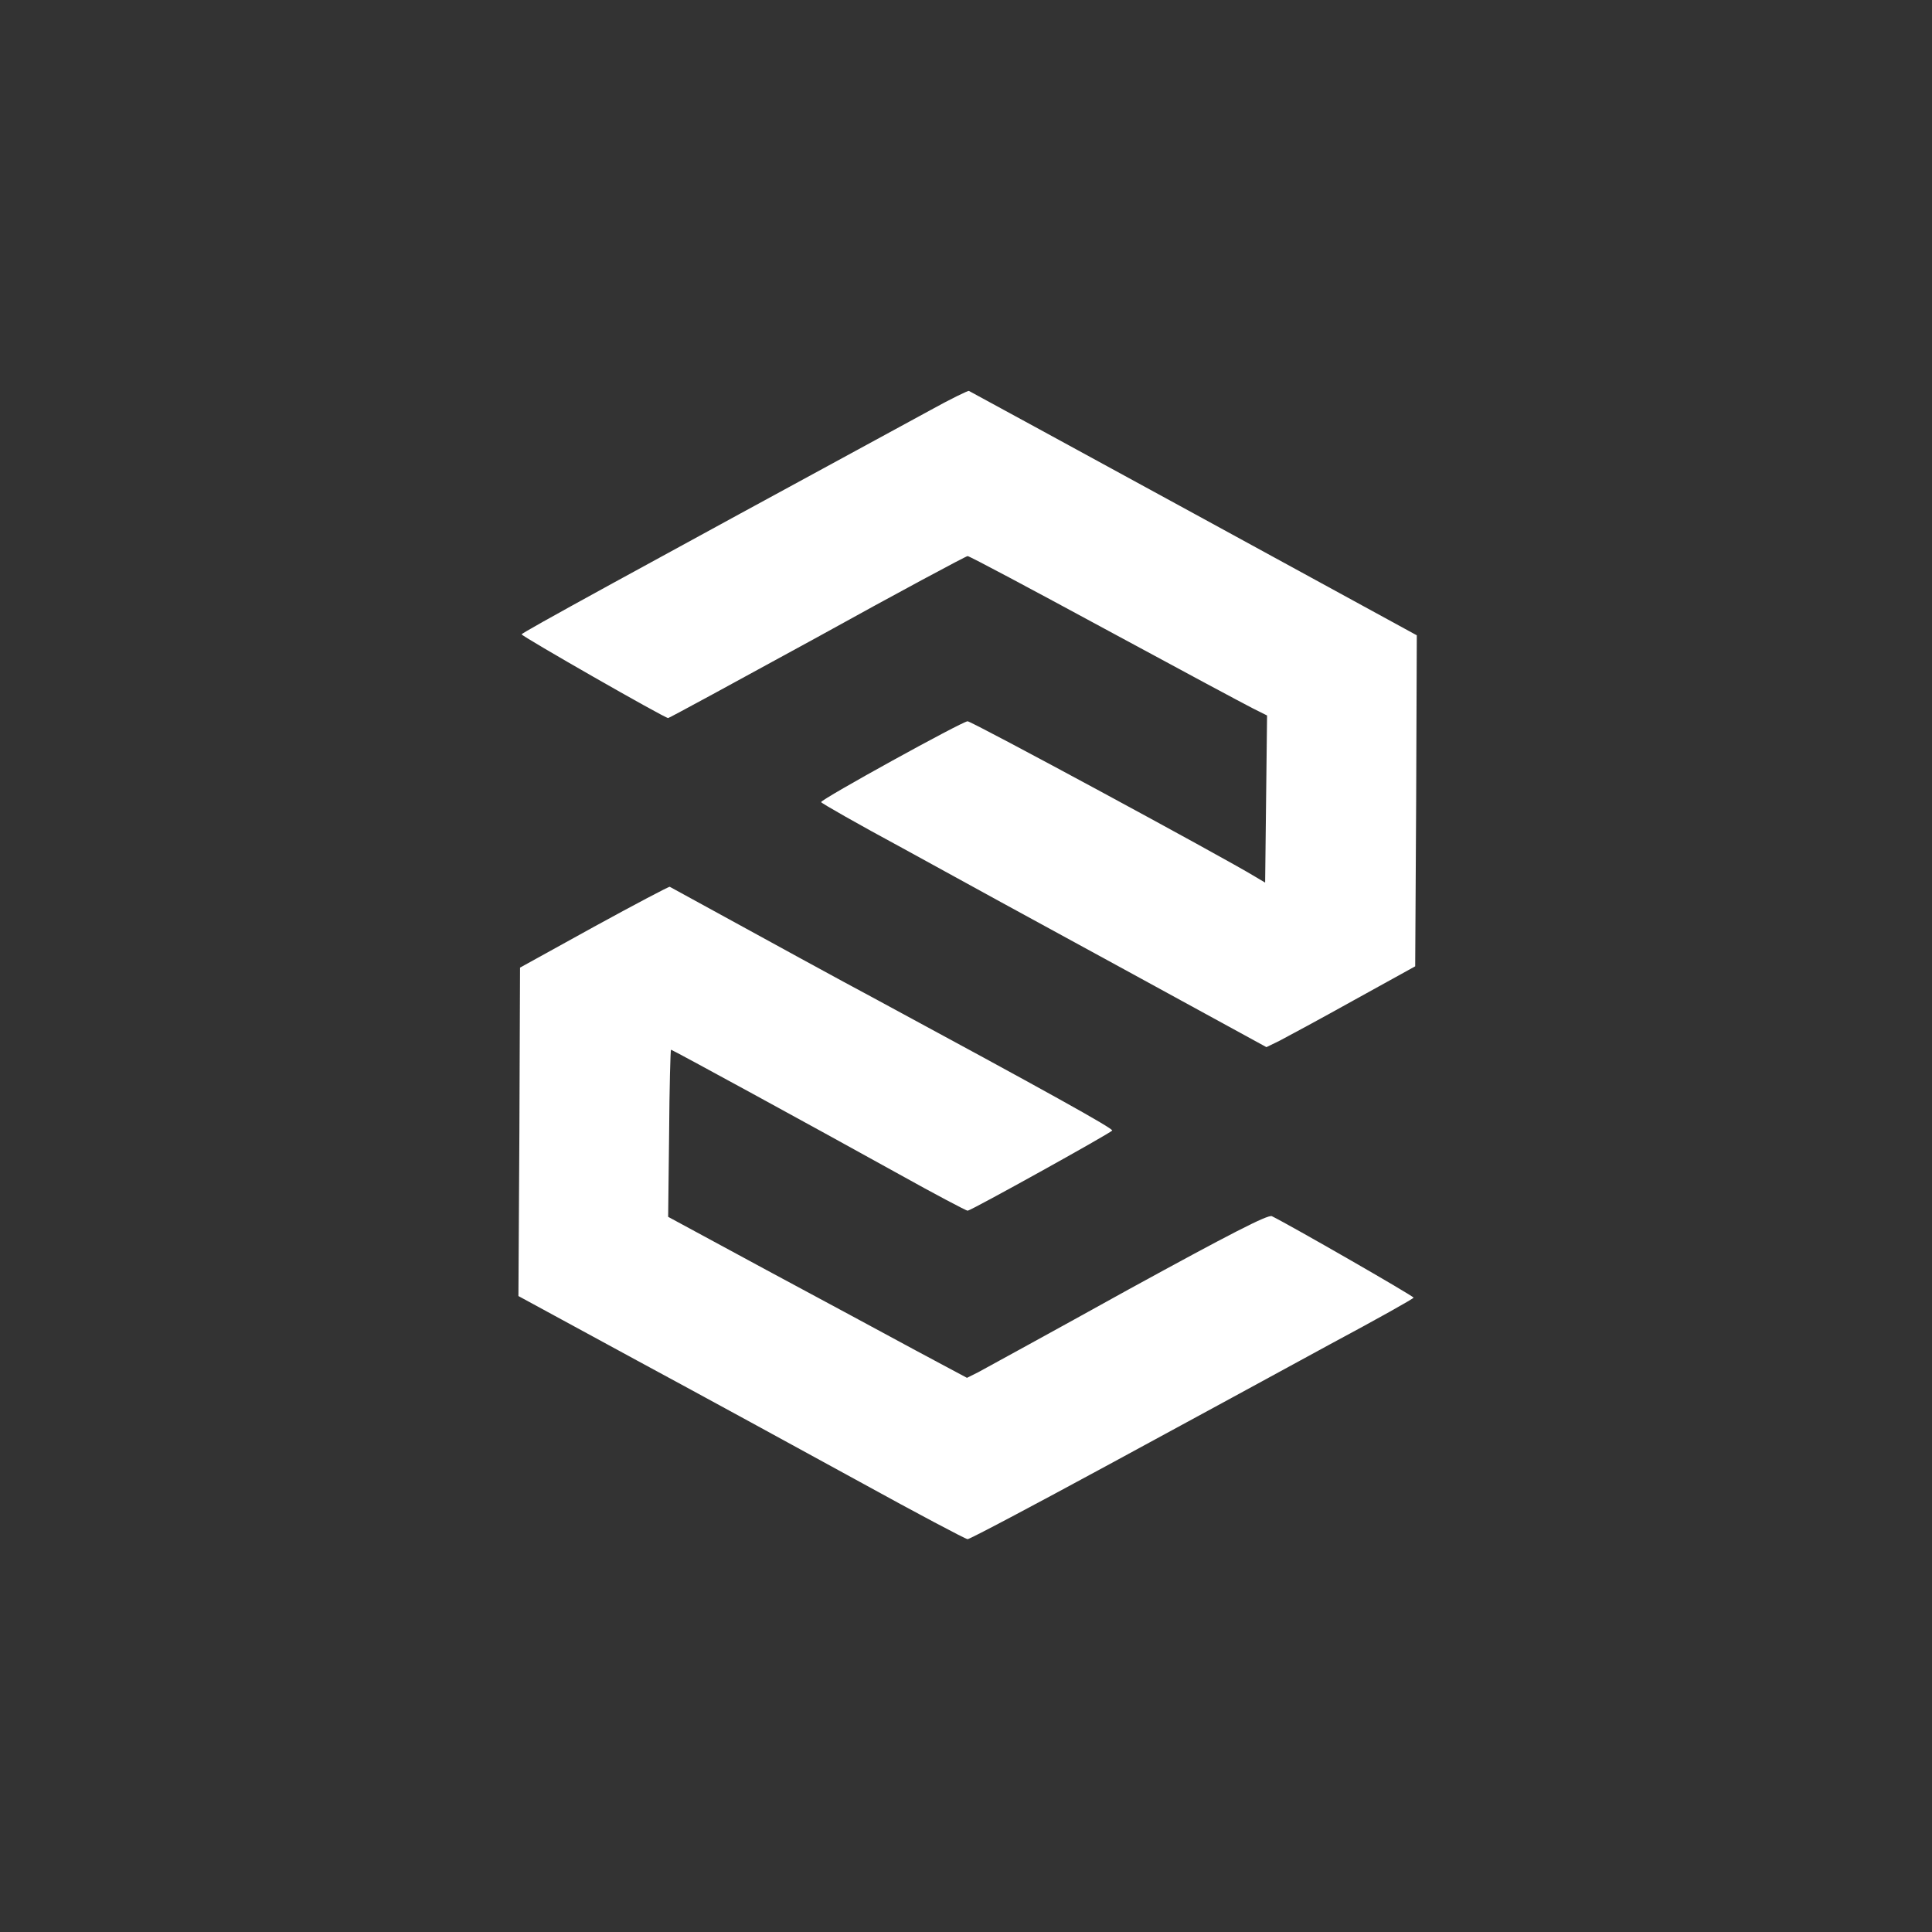 <svg xmlns="http://www.w3.org/2000/svg" xmlns:xlink="http://www.w3.org/1999/xlink" id="egL0W2ba5pz1" viewBox="0 0 600 600"><rect x="0" y="0" width="600" height="600" fill="#333333" stroke="none"/><g transform="matrix(.1 0 0-.1 0 600)"><path d="M2889,4726c-940-511-1269-691-1269-696c0-6,444-260,455-260c3,0,211,113,463,251c251,139,462,252,467,252c6,0,197-102,426-226s436-235,460-247l44-22-3-259-3-260-32,19c-102,62-879,482-892,482-16,0-455-242-455-251c0-3,114-68,253-143c138-76,450-247,691-378l439-240l41,20c23,12,127,68,231,126l190,105l3,514l2,514-692,378c-381,208-695,379-699,381-3,1-57-25-120-60Z" fill="#fff"></path><path d="M1845,3122l-230-127-2-510-3-510l368-200c202-109,513-279,692-377c178-98,329-178,335-178c7,0,205,105,441,233s545,296,686,373c142,76,258,141,258,144c0,5-383,225-440,253-12,6-132-56-446-228-236-131-445-245-465-256l-36-18-159,85c-87,47-296,160-464,250l-305,165l3,260c1,142,4,259,6,259c4,0,440-238,707-386c113-63,210-114,214-114c10,0,444,241,449,249c4,6-201,120-749,416-70,37-315,171-625,341-3,1-109-55-235-124Z" fill="#fff"></path></g></svg>